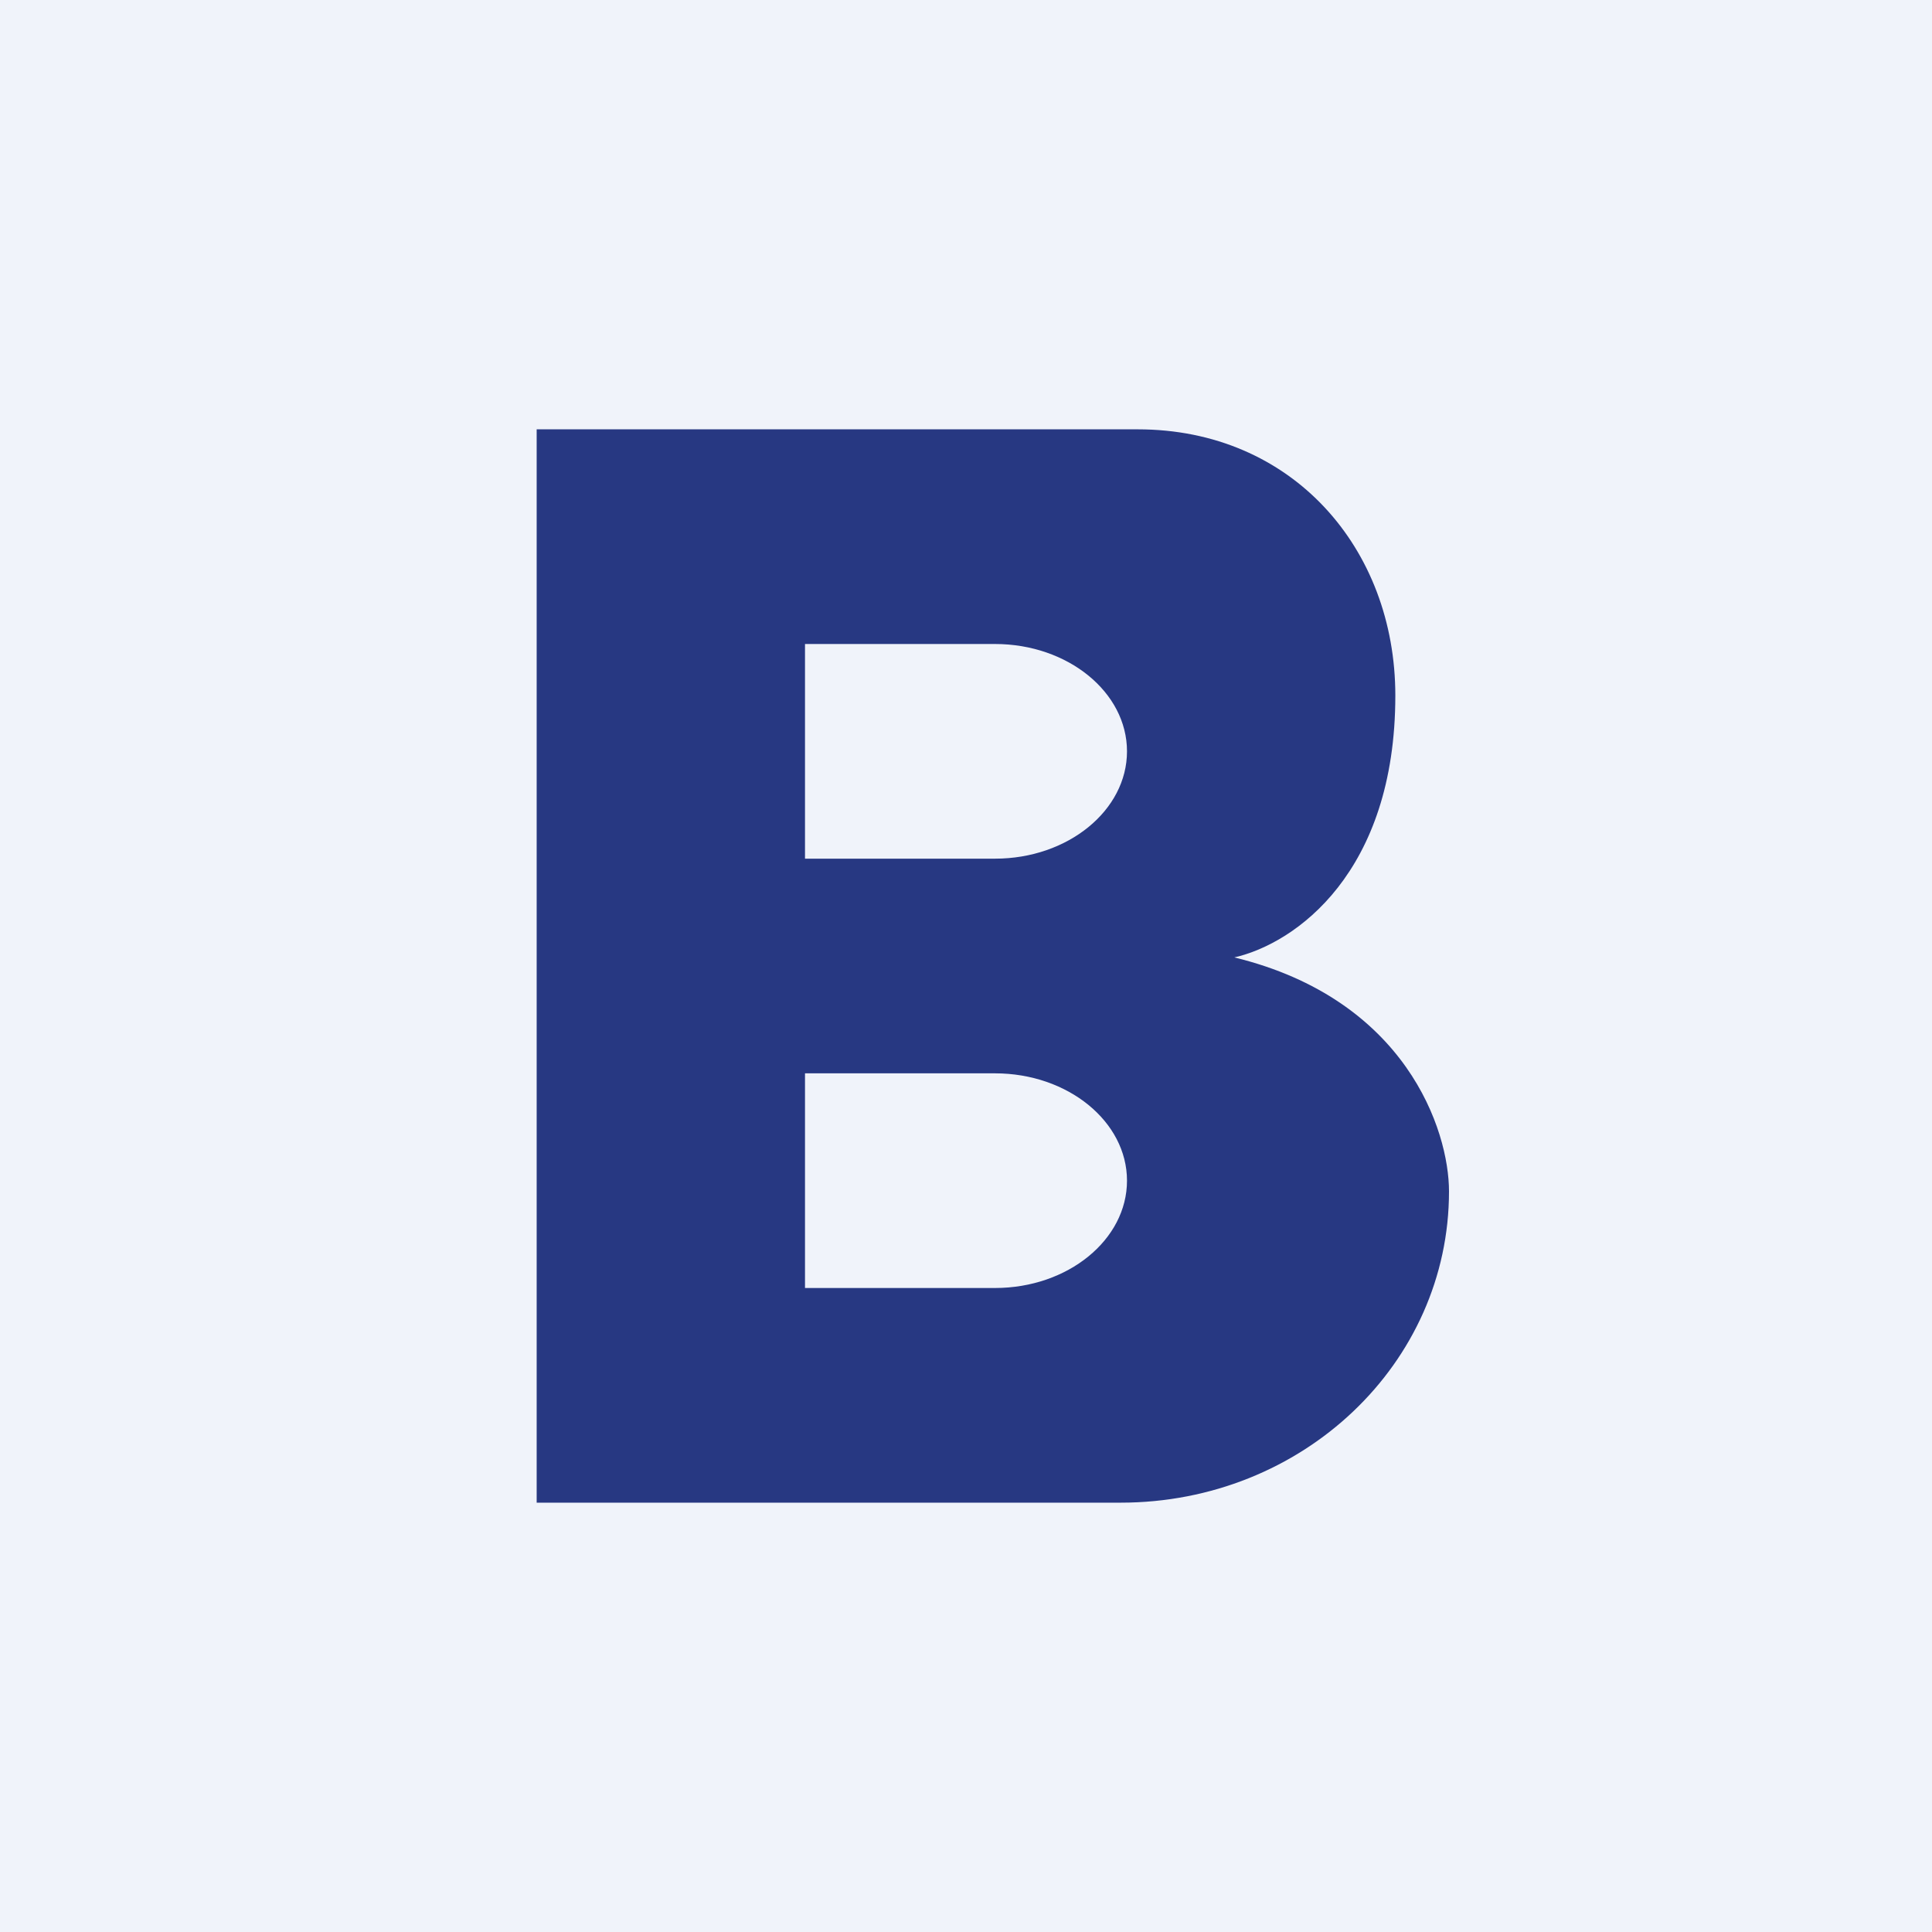 <!-- by TradingView --><svg width="18" height="18" viewBox="0 0 18 18" xmlns="http://www.w3.org/2000/svg"><path fill="#F0F3FA" d="M0 0h18v18H0z"/><path d="M5 4v10h5.44c1.7 0 3.06-1.3 3.06-2.9 0-.57-.4-1.79-2-2.18.57-.13 1.5-.79 1.5-2.44C13 5.11 12.04 4 10.6 4H5Zm2.5 4V6h1.77c.68 0 1.23.45 1.23 1s-.55 1-1.23 1H7.5Zm0 4v-2h1.77c.68 0 1.23.45 1.23 1s-.55 1-1.23 1H7.5Z" fill="#273882"/></svg>